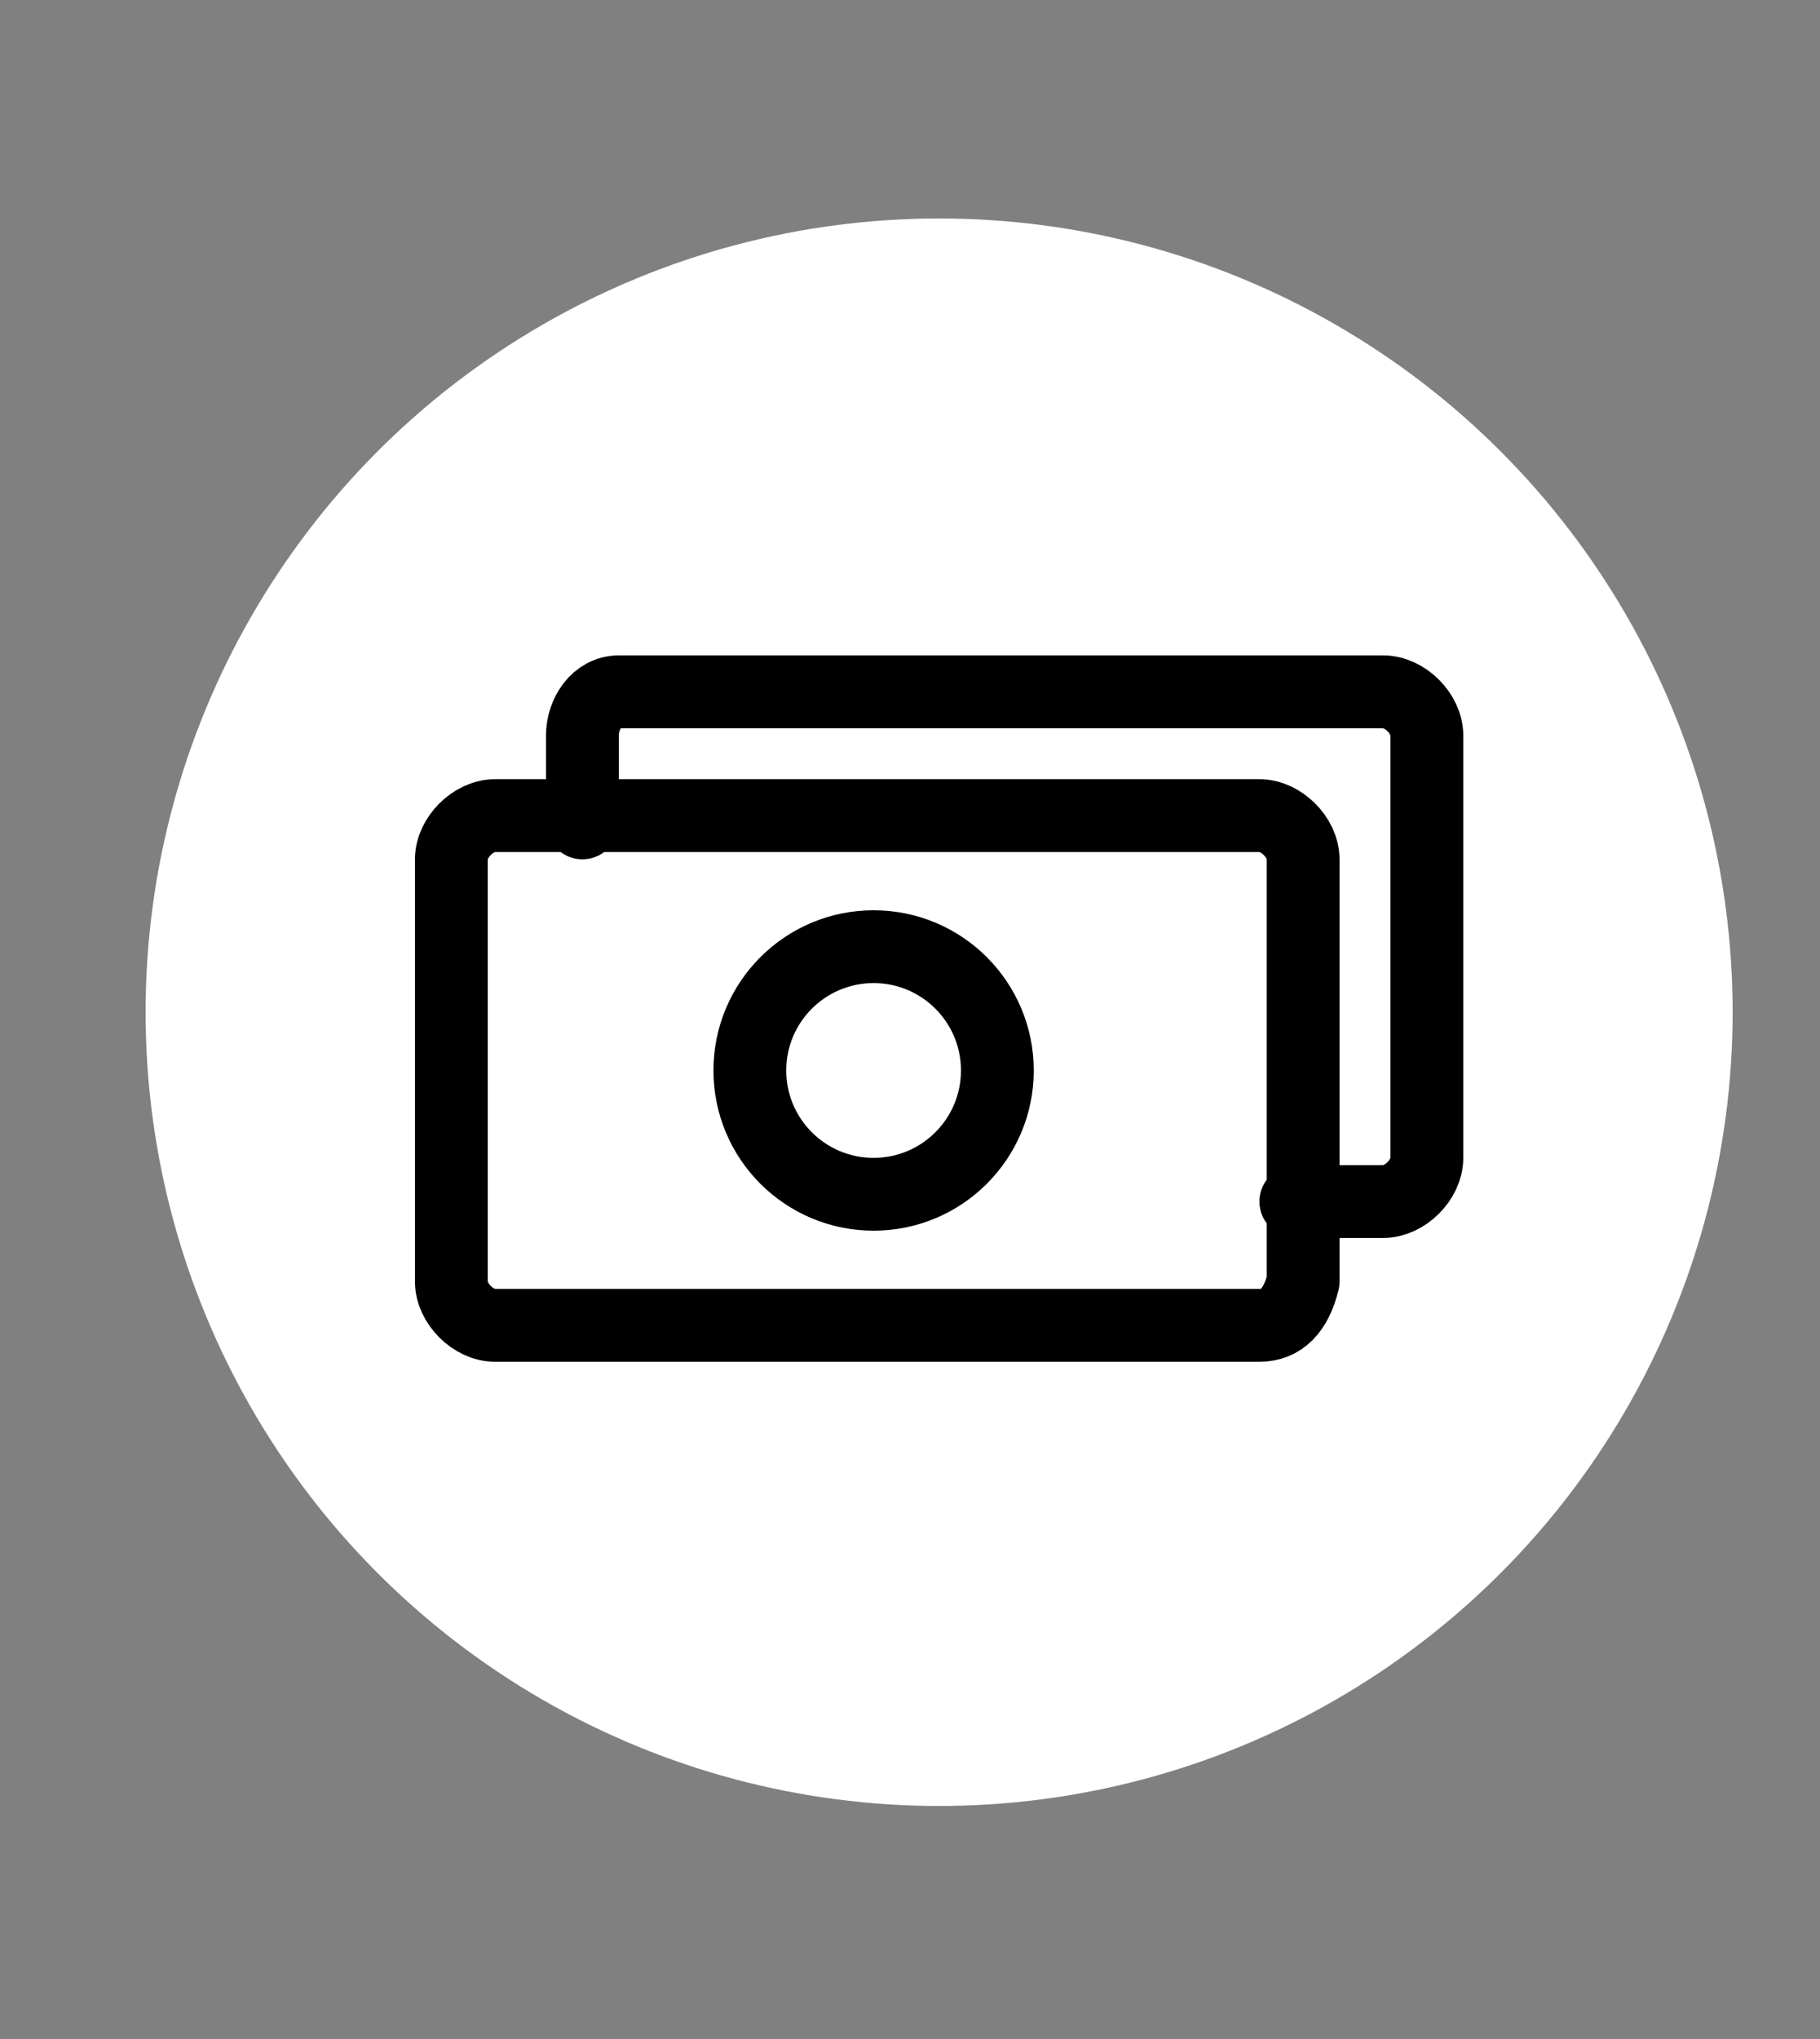 <?xml version="1.0" encoding="utf-8"?>
<!-- Generator: Adobe Illustrator 24.2.3, SVG Export Plug-In . SVG Version: 6.00 Build 0)  -->
<svg version="1.1" id="Capa_1" xmlns="http://www.w3.org/2000/svg" xmlns:xlink="http://www.w3.org/1999/xlink" x="0px" y="0px"
	 viewBox="0 0 25 28" style="enable-background:new 0 0 25 28;" xml:space="preserve">
<rect x="0" y="0" width="25" height="28" fill="#808080" stroke="none"/>
<style type="text/css">
	.st0{display:none;}
	.st1{display:inline;fill:none;stroke:#000000;stroke-linecap:round;stroke-linejoin:round;stroke-miterlimit:10;}
	.st2{display:inline;fill:#3FA9F5;stroke:#000000;stroke-linecap:round;stroke-linejoin:round;stroke-miterlimit:10;}
	.st3{fill:#FFFFFF;}
	.st4{fill:none;stroke:#000000;stroke-linecap:round;stroke-linejoin:round;stroke-miterlimit:10;}
</style>
<g class="st0">
	<path class="st1" d="M21.1,25.8H3.4c-0.6,0-1.1-0.5-1.1-1.1V3.9c0-0.6,0.5-1.1,1.1-1.1h17.8c0.6,0,1.1,0.5,1.1,1.1v20.8
		C22.3,25.3,21.8,25.8,21.1,25.8z"/>
	<rect x="5.3" y="5.8" class="st2" width="14" height="6"/>
	<polyline class="st1" points="6.3,14.8 8.3,14.8 8.3,16.8 	"/>
	<polyline class="st1" points="11.3,14.8 13.3,14.8 13.3,16.8 	"/>
	<polyline class="st1" points="16.3,14.8 18.3,14.8 18.3,16.8 	"/>
	<polyline class="st1" points="6.3,20.8 8.3,20.8 8.3,22.8 	"/>
	<polyline class="st1" points="11.3,20.8 13.3,20.8 13.3,22.8 	"/>
	<polyline class="st1" points="16.3,20.8 18.3,20.8 18.3,22.8 	"/>
</g>
<circle class="st3" cx="12.9" cy="13.9" r="10.9"/>
<g>
	<path class="st4" d="M17.3,18.2H6.8c-0.3,0-0.6-0.3-0.6-0.6v-5.8c0-0.3,0.3-0.6,0.6-0.6h10.5c0.3,0,0.6,0.3,0.6,0.6v5.8
		C17.8,18,17.6,18.2,17.3,18.2z"/>
	<path class="st4" d="M17.8,16.5H19c0.3,0,0.6-0.3,0.6-0.6v-5.8c0-0.3-0.3-0.6-0.6-0.6H8.5C8.2,9.5,8,9.8,8,10.1v1.2"/>
	<circle class="st4" cx="12" cy="14.7" r="1.7"/>
</g>
</svg>
